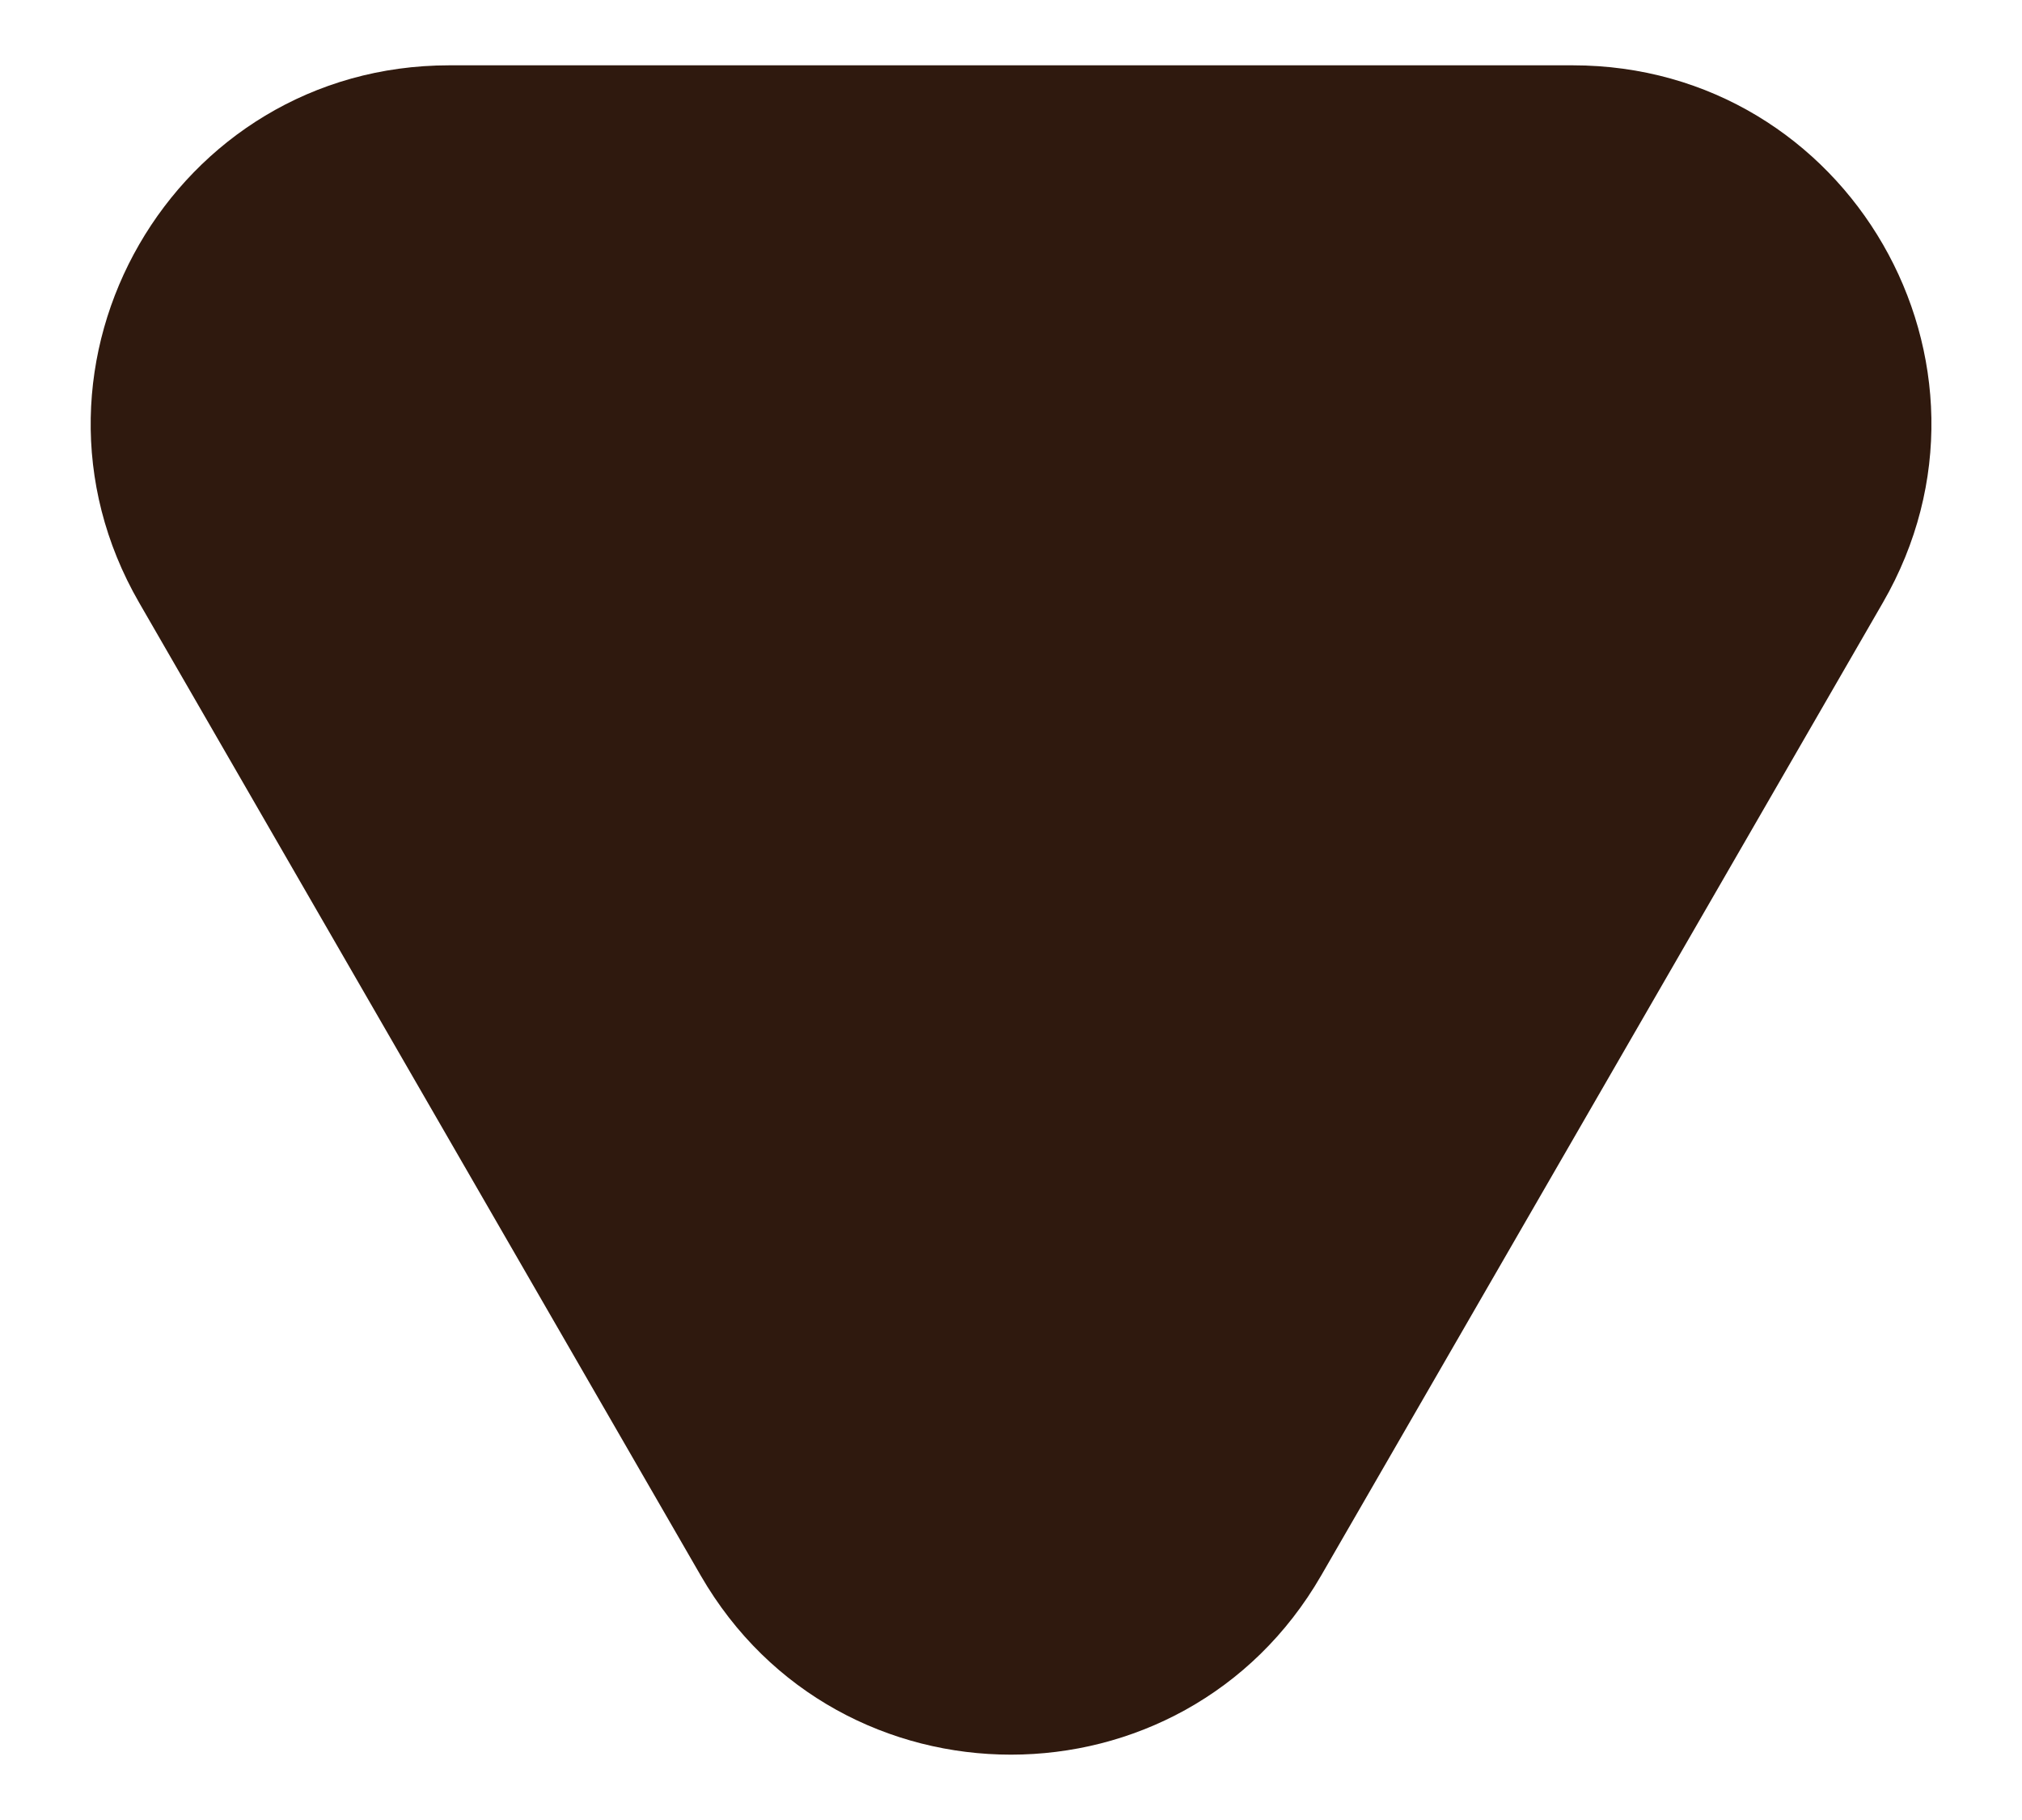<svg xmlns="http://www.w3.org/2000/svg" viewBox="0 0 10 9" xml:space="preserve"><path fill="#2F190E" d="M6.534 7.791 9.312 2.98C9.994 1.799 9.142.323 7.778.323H2.222C.859.323.007 1.799.688 2.98l2.778 4.812c.682 1.18 2.386 1.18 3.068-.001z"/></svg>